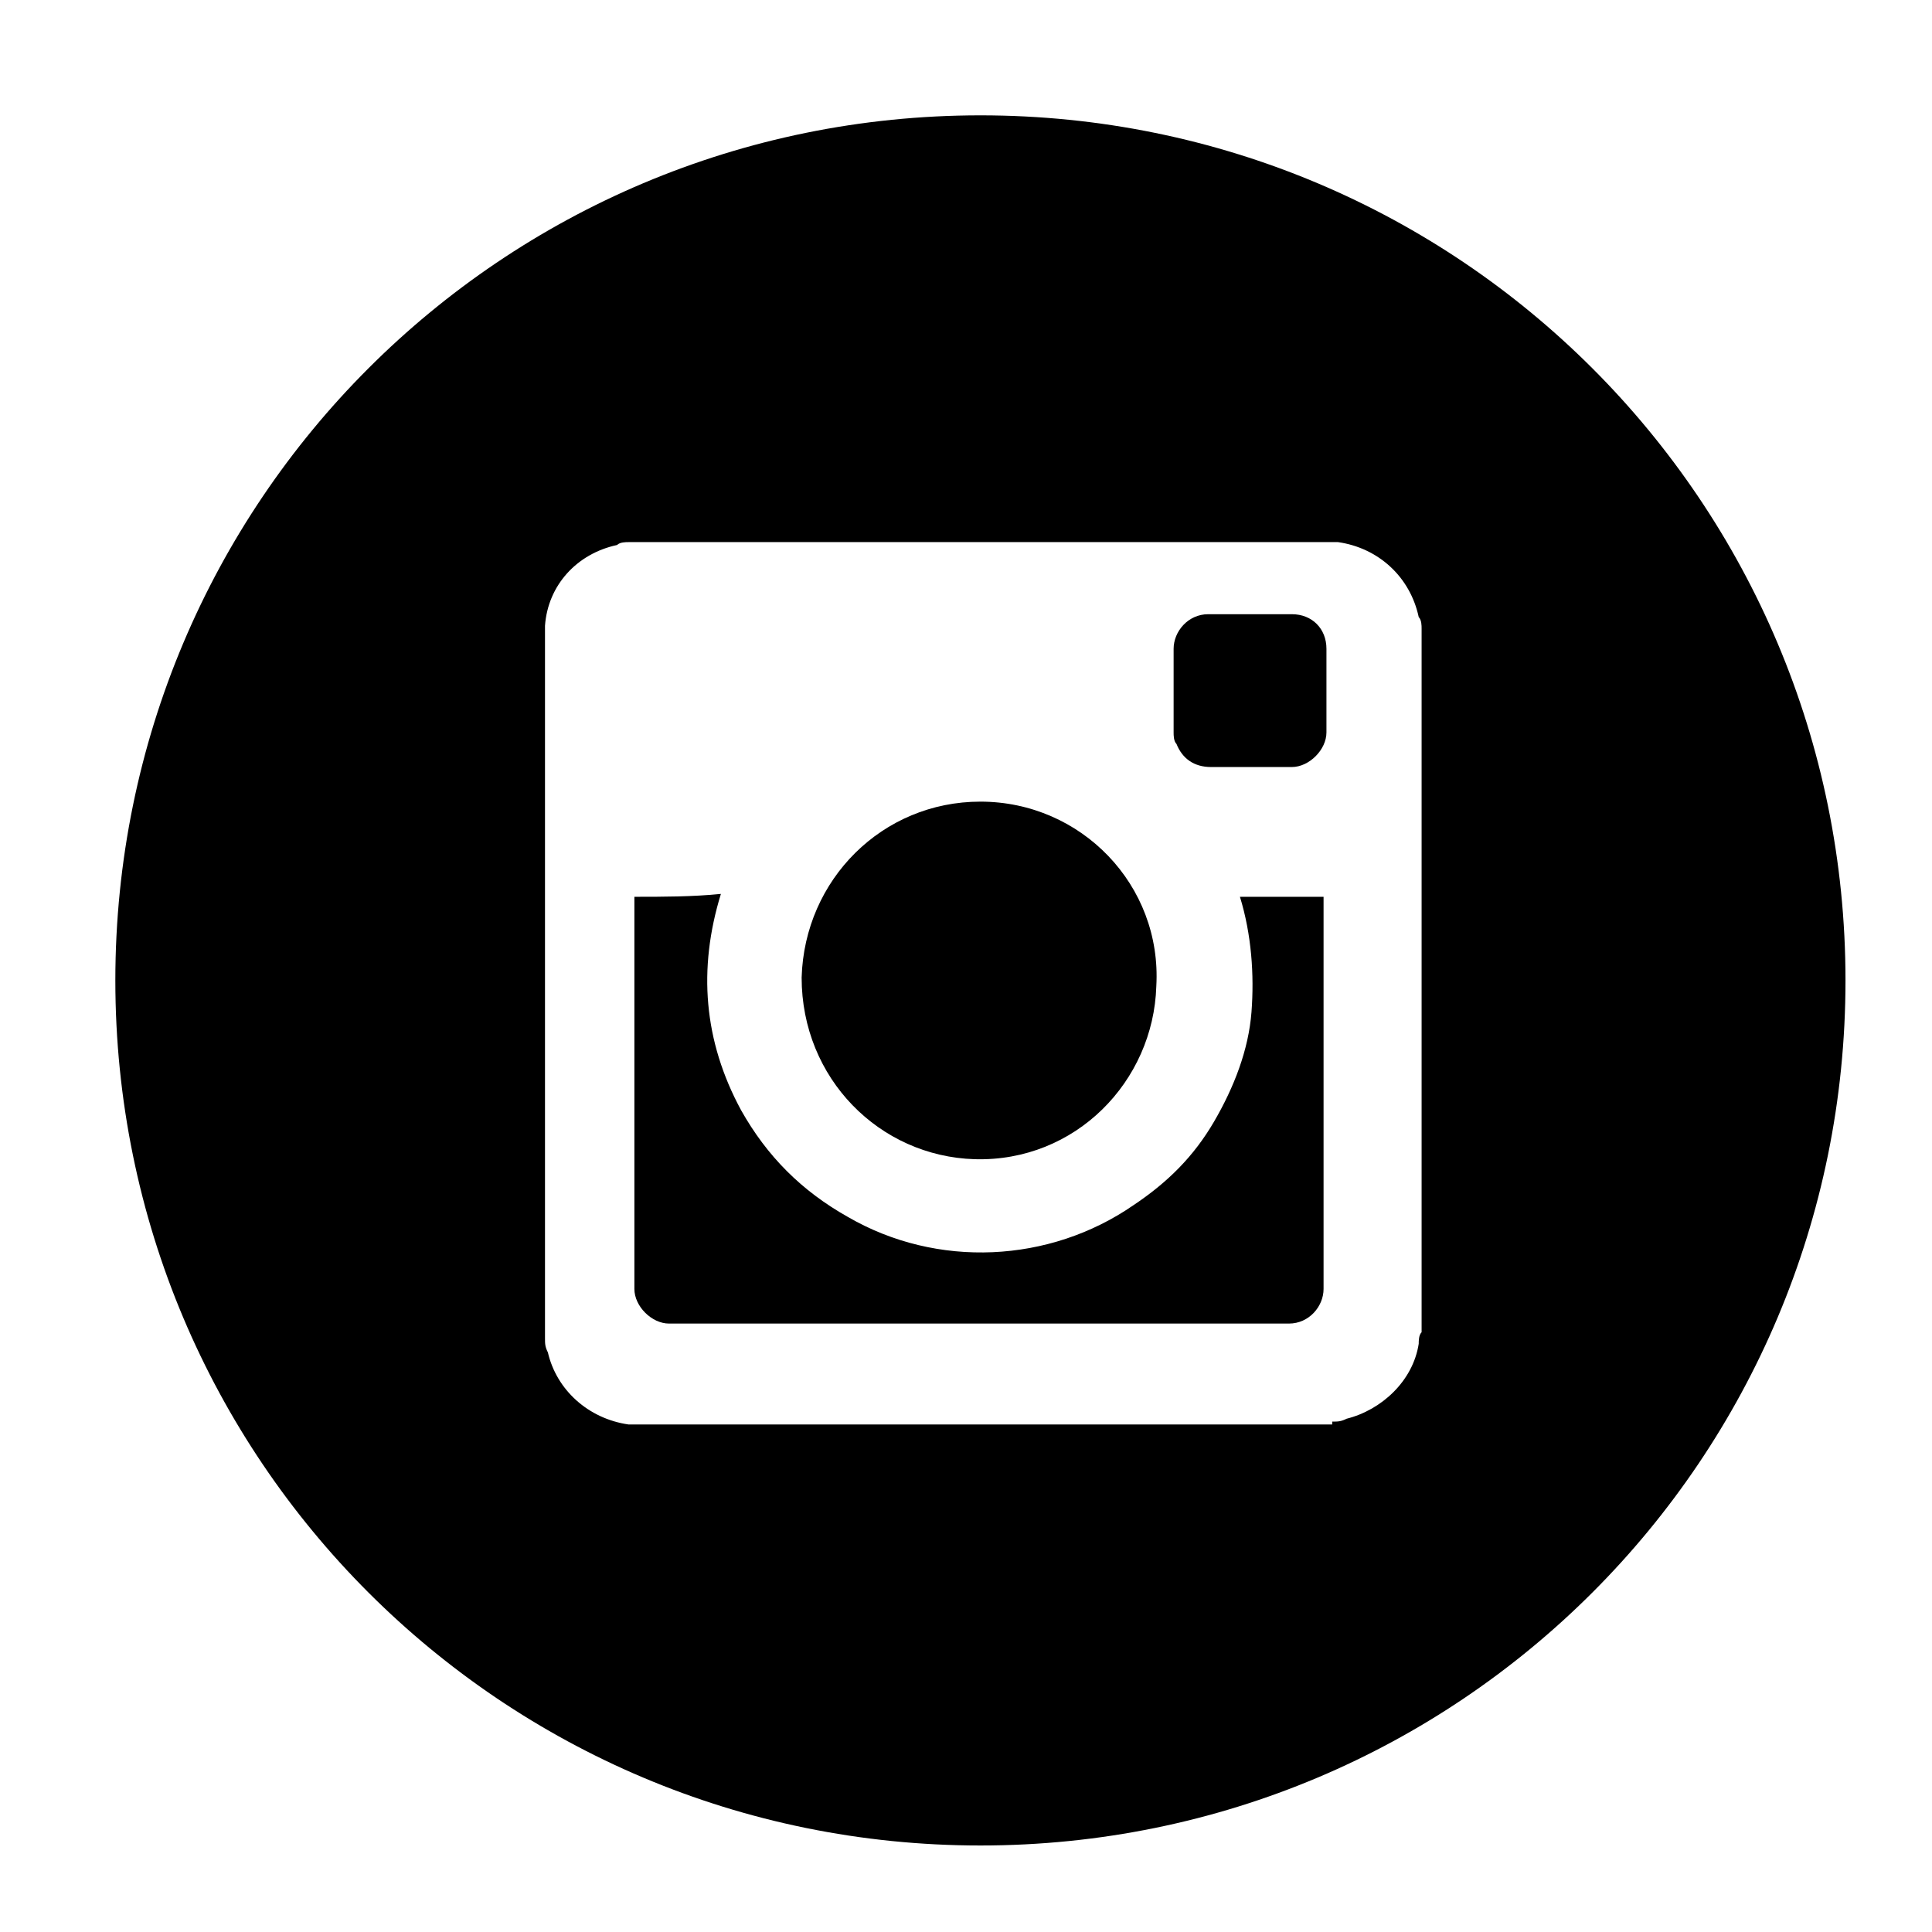 <?xml version="1.0" encoding="utf-8"?>
<!-- Generator: Adobe Illustrator 23.0.3, SVG Export Plug-In . SVG Version: 6.00 Build 0)  -->
<svg version="1.1" id="Layer_1" xmlns="http://www.w3.org/2000/svg" xmlns:xlink="http://www.w3.org/1999/xlink" x="0px" y="0px"
	 viewBox="0 0 67 67" style="enable-background:new 0 0 67 67;" xml:space="preserve">
<style type="text/css">
	.st0{fill-rule:evenodd;clip-rule:evenodd;}
</style>
<path class="st0" d="M43.3,26.6L43.3,26.6c0.5,0,1,0,1.5,0c0.6,0,1.2-0.6,1.2-1.2c0-1,0-1.9,0-2.9c0-0.7-0.5-1.2-1.2-1.2
	c-1,0-1.9,0-2.9,0c-0.7,0-1.2,0.6-1.2,1.2c0,1,0,1.9,0,2.9c0,0.1,0,0.3,0.1,0.4c0.2,0.5,0.6,0.8,1.2,0.8
	C42.3,26.6,42.8,26.6,43.3,26.6z M34,27.8c-3.4,0-6.1,2.7-6.2,6.1c0,3.5,2.7,6.2,6,6.3c3.5,0.1,6.2-2.7,6.3-6
	C40.3,30.7,37.5,27.8,34,27.8z M22,31.1L22,31.1c0,4.6,0,9.1,0,13.6c0,0.6,0.6,1.2,1.2,1.2c7.2,0,14.3,0,21.5,0
	c0.7,0,1.2-0.6,1.2-1.2c0-4.5,0-9,0-13.5v-0.1H43c0.4,1.3,0.5,2.7,0.4,4s-0.6,2.6-1.3,3.8s-1.6,2.1-2.8,2.9c-2.9,2-6.8,2.2-9.9,0.4
	c-1.6-0.9-2.8-2.1-3.7-3.7c-1.3-2.4-1.5-4.9-0.7-7.5C24,31.1,23,31.1,22,31.1z M46.2,49.3c0.2,0,0.3,0,0.5-0.1
	c1.2-0.3,2.3-1.3,2.5-2.6c0-0.1,0-0.3,0.1-0.4V21.8c0-0.1,0-0.3-0.1-0.4c-0.3-1.4-1.4-2.4-2.8-2.6c-0.1,0-0.1,0-0.2,0H21.8
	c-0.1,0-0.3,0-0.4,0.1c-1.4,0.3-2.4,1.4-2.5,2.8c0,0.1,0,0.1,0,0.2v24.5c0,0.2,0,0.3,0.1,0.5c0.3,1.3,1.4,2.3,2.8,2.5
	c0.1,0,0.1,0,0.2,0H46.2z M34,64C17.4,64,4,50.6,4,34C4,17.4,17.4,4,34,4s30,13.4,30,30C64,50.6,50.6,64,34,64z"/>
</svg>
